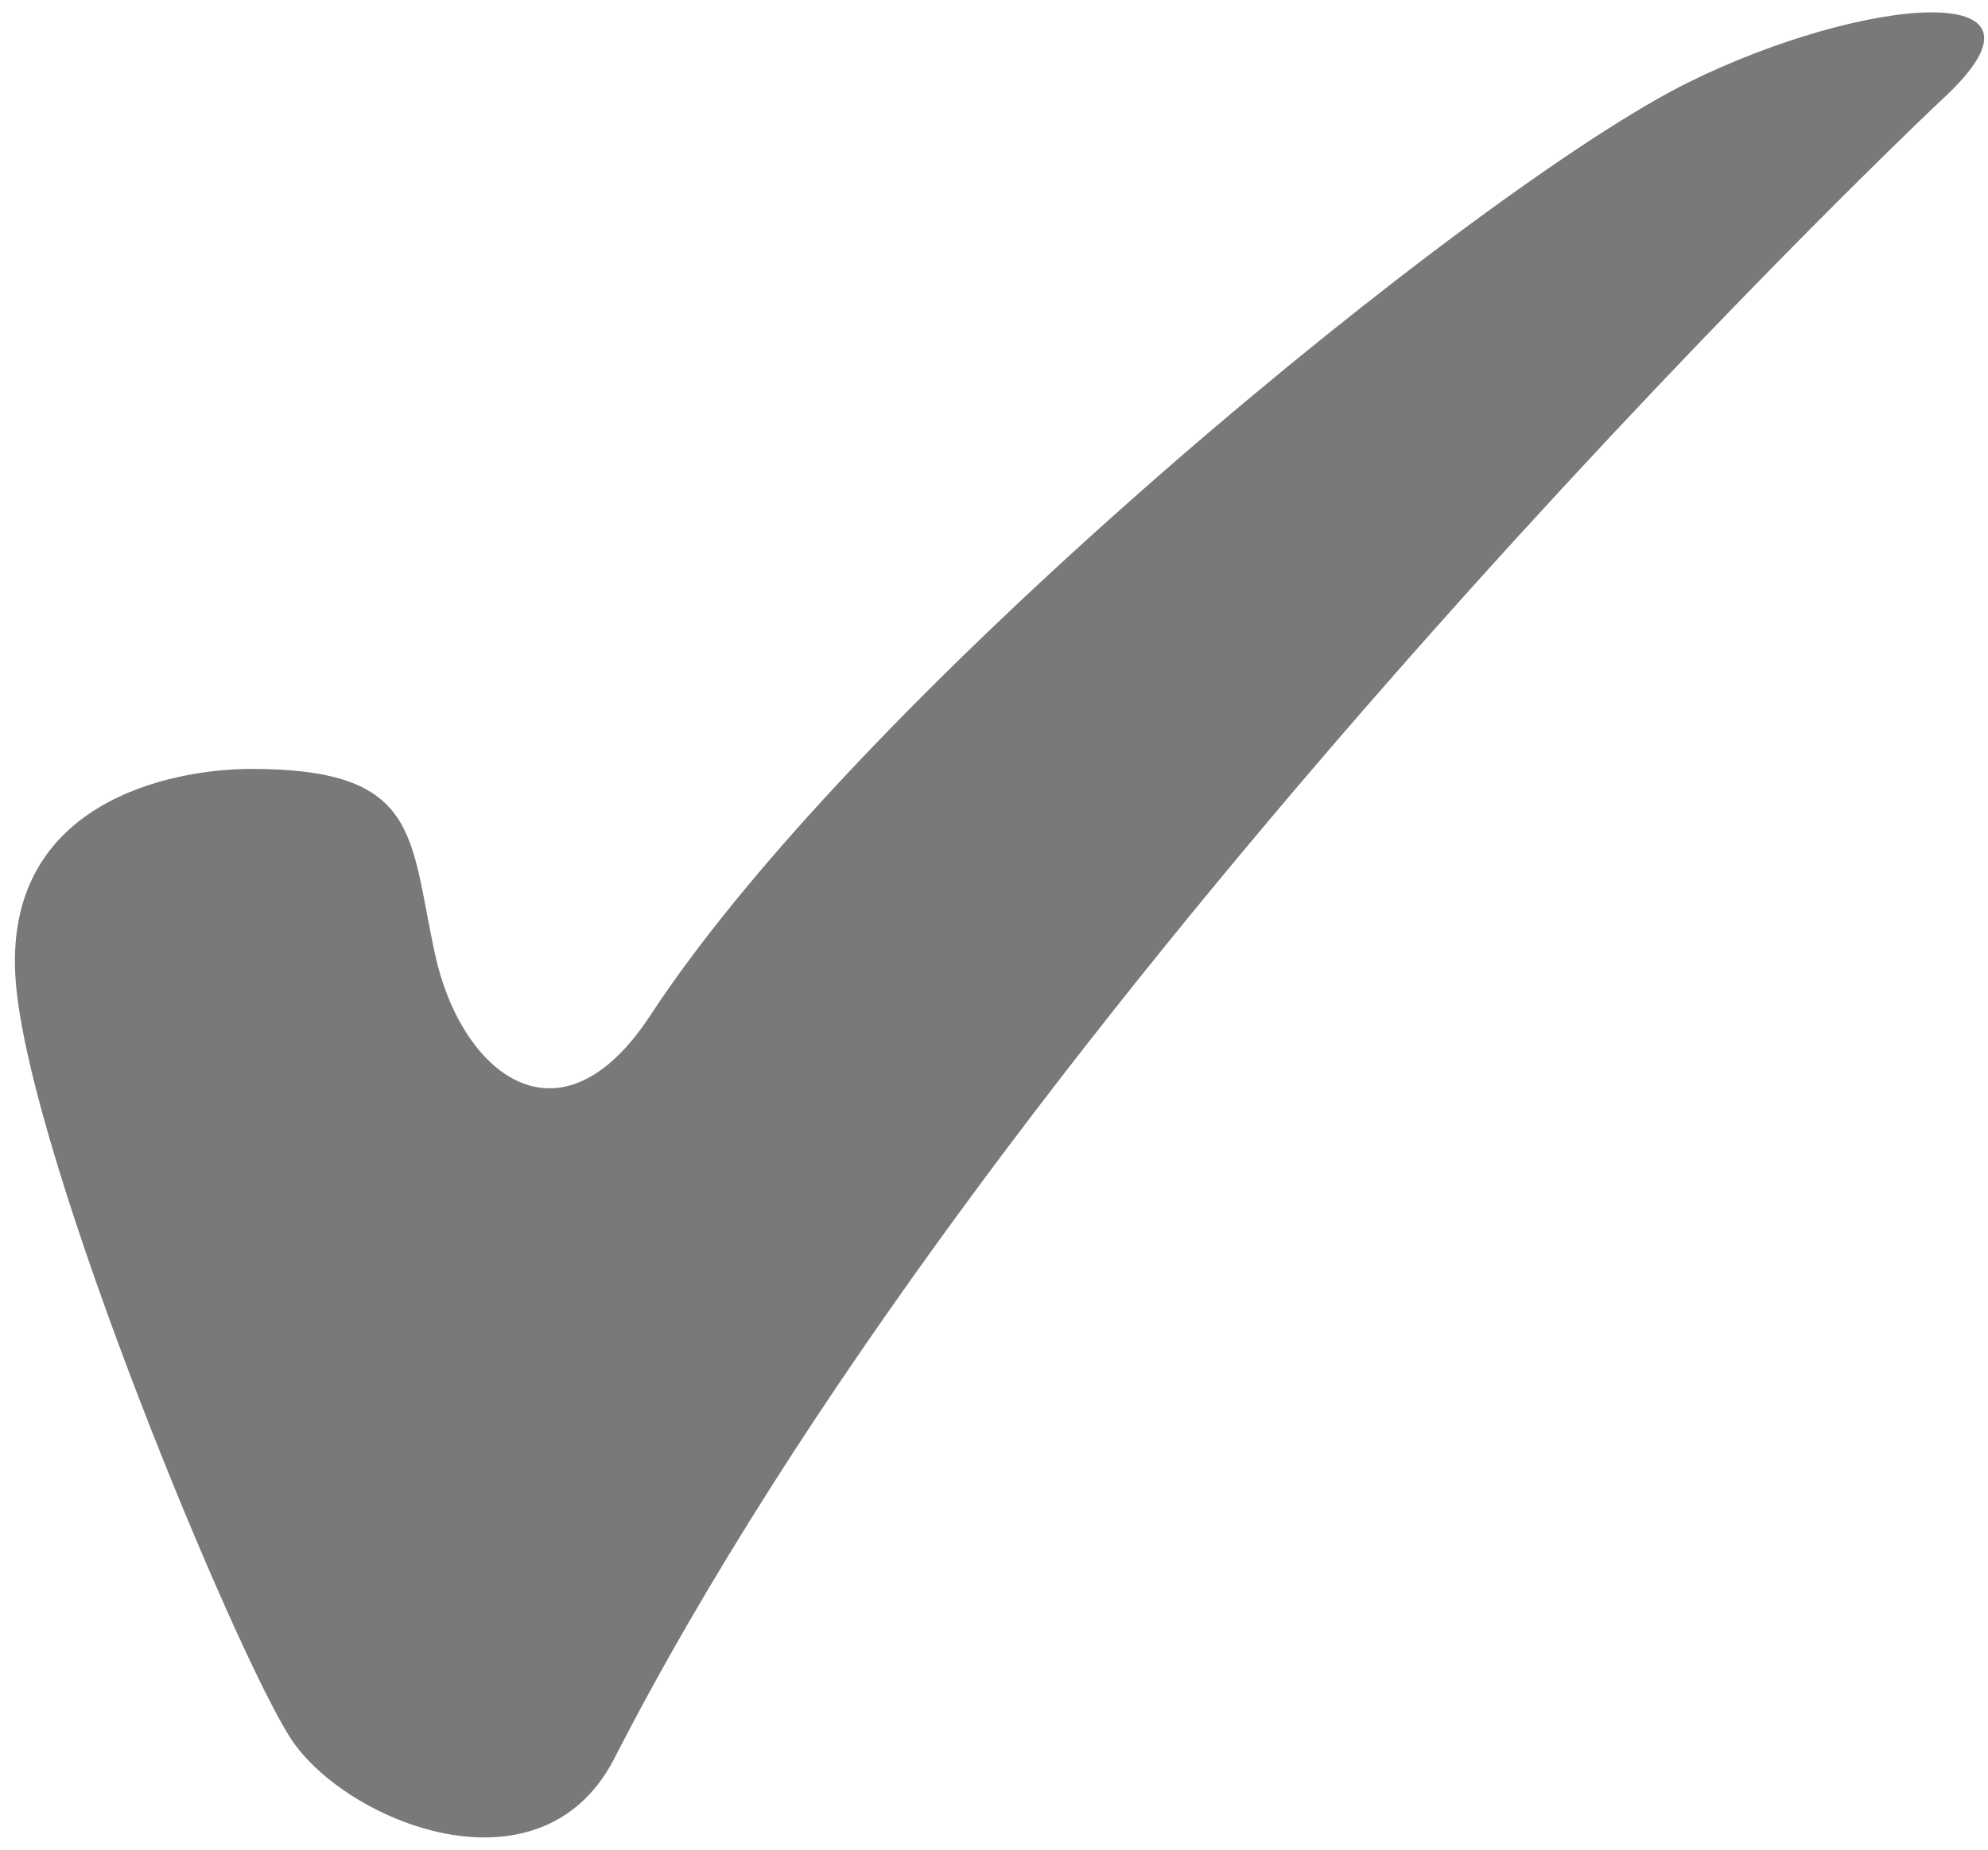 <?xml version="1.0" encoding="UTF-8" standalone="no"?>
<svg width="101px" height="94px" viewBox="0 0 101 94" version="1.1" xmlns="http://www.w3.org/2000/svg" xmlns:xlink="http://www.w3.org/1999/xlink" xmlns:sketch="http://www.bohemiancoding.com/sketch/ns">
    <!-- Generator: Sketch 3.3.2 (12043) - http://www.bohemiancoding.com/sketch -->
    <title>check-01</title>
    <desc>Created with Sketch.</desc>
    <defs></defs>
    <g id="Page-1" stroke="none" stroke-width="1" fill="none" fill-rule="evenodd" sketch:type="MSPage">
        <g id="check-01" sketch:type="MSLayerGroup" fill="#7A7878">
            <path d="M22.105,48.506 C23.416,54.535 28.428,58.642 33.043,51.594 C43.981,34.897 75.156,9.438 85.802,4.175 C94.711,-0.217 105.251,-1.13 98.831,4.9 C92.417,10.93 49.962,52.682 31.147,89.483 C27.355,96.587 17.581,92.572 14.806,88.396 C12.039,84.22 1.533,59.019 0.801,49.893 C0.076,40.768 8.678,39.074 12.764,39.074 C21.373,39.073 20.788,42.468 22.105,48.506 L22.105,48.506 Z" id="Shape" sketch:type="MSShapeGroup"></path>
        </g>
    </g>
</svg>